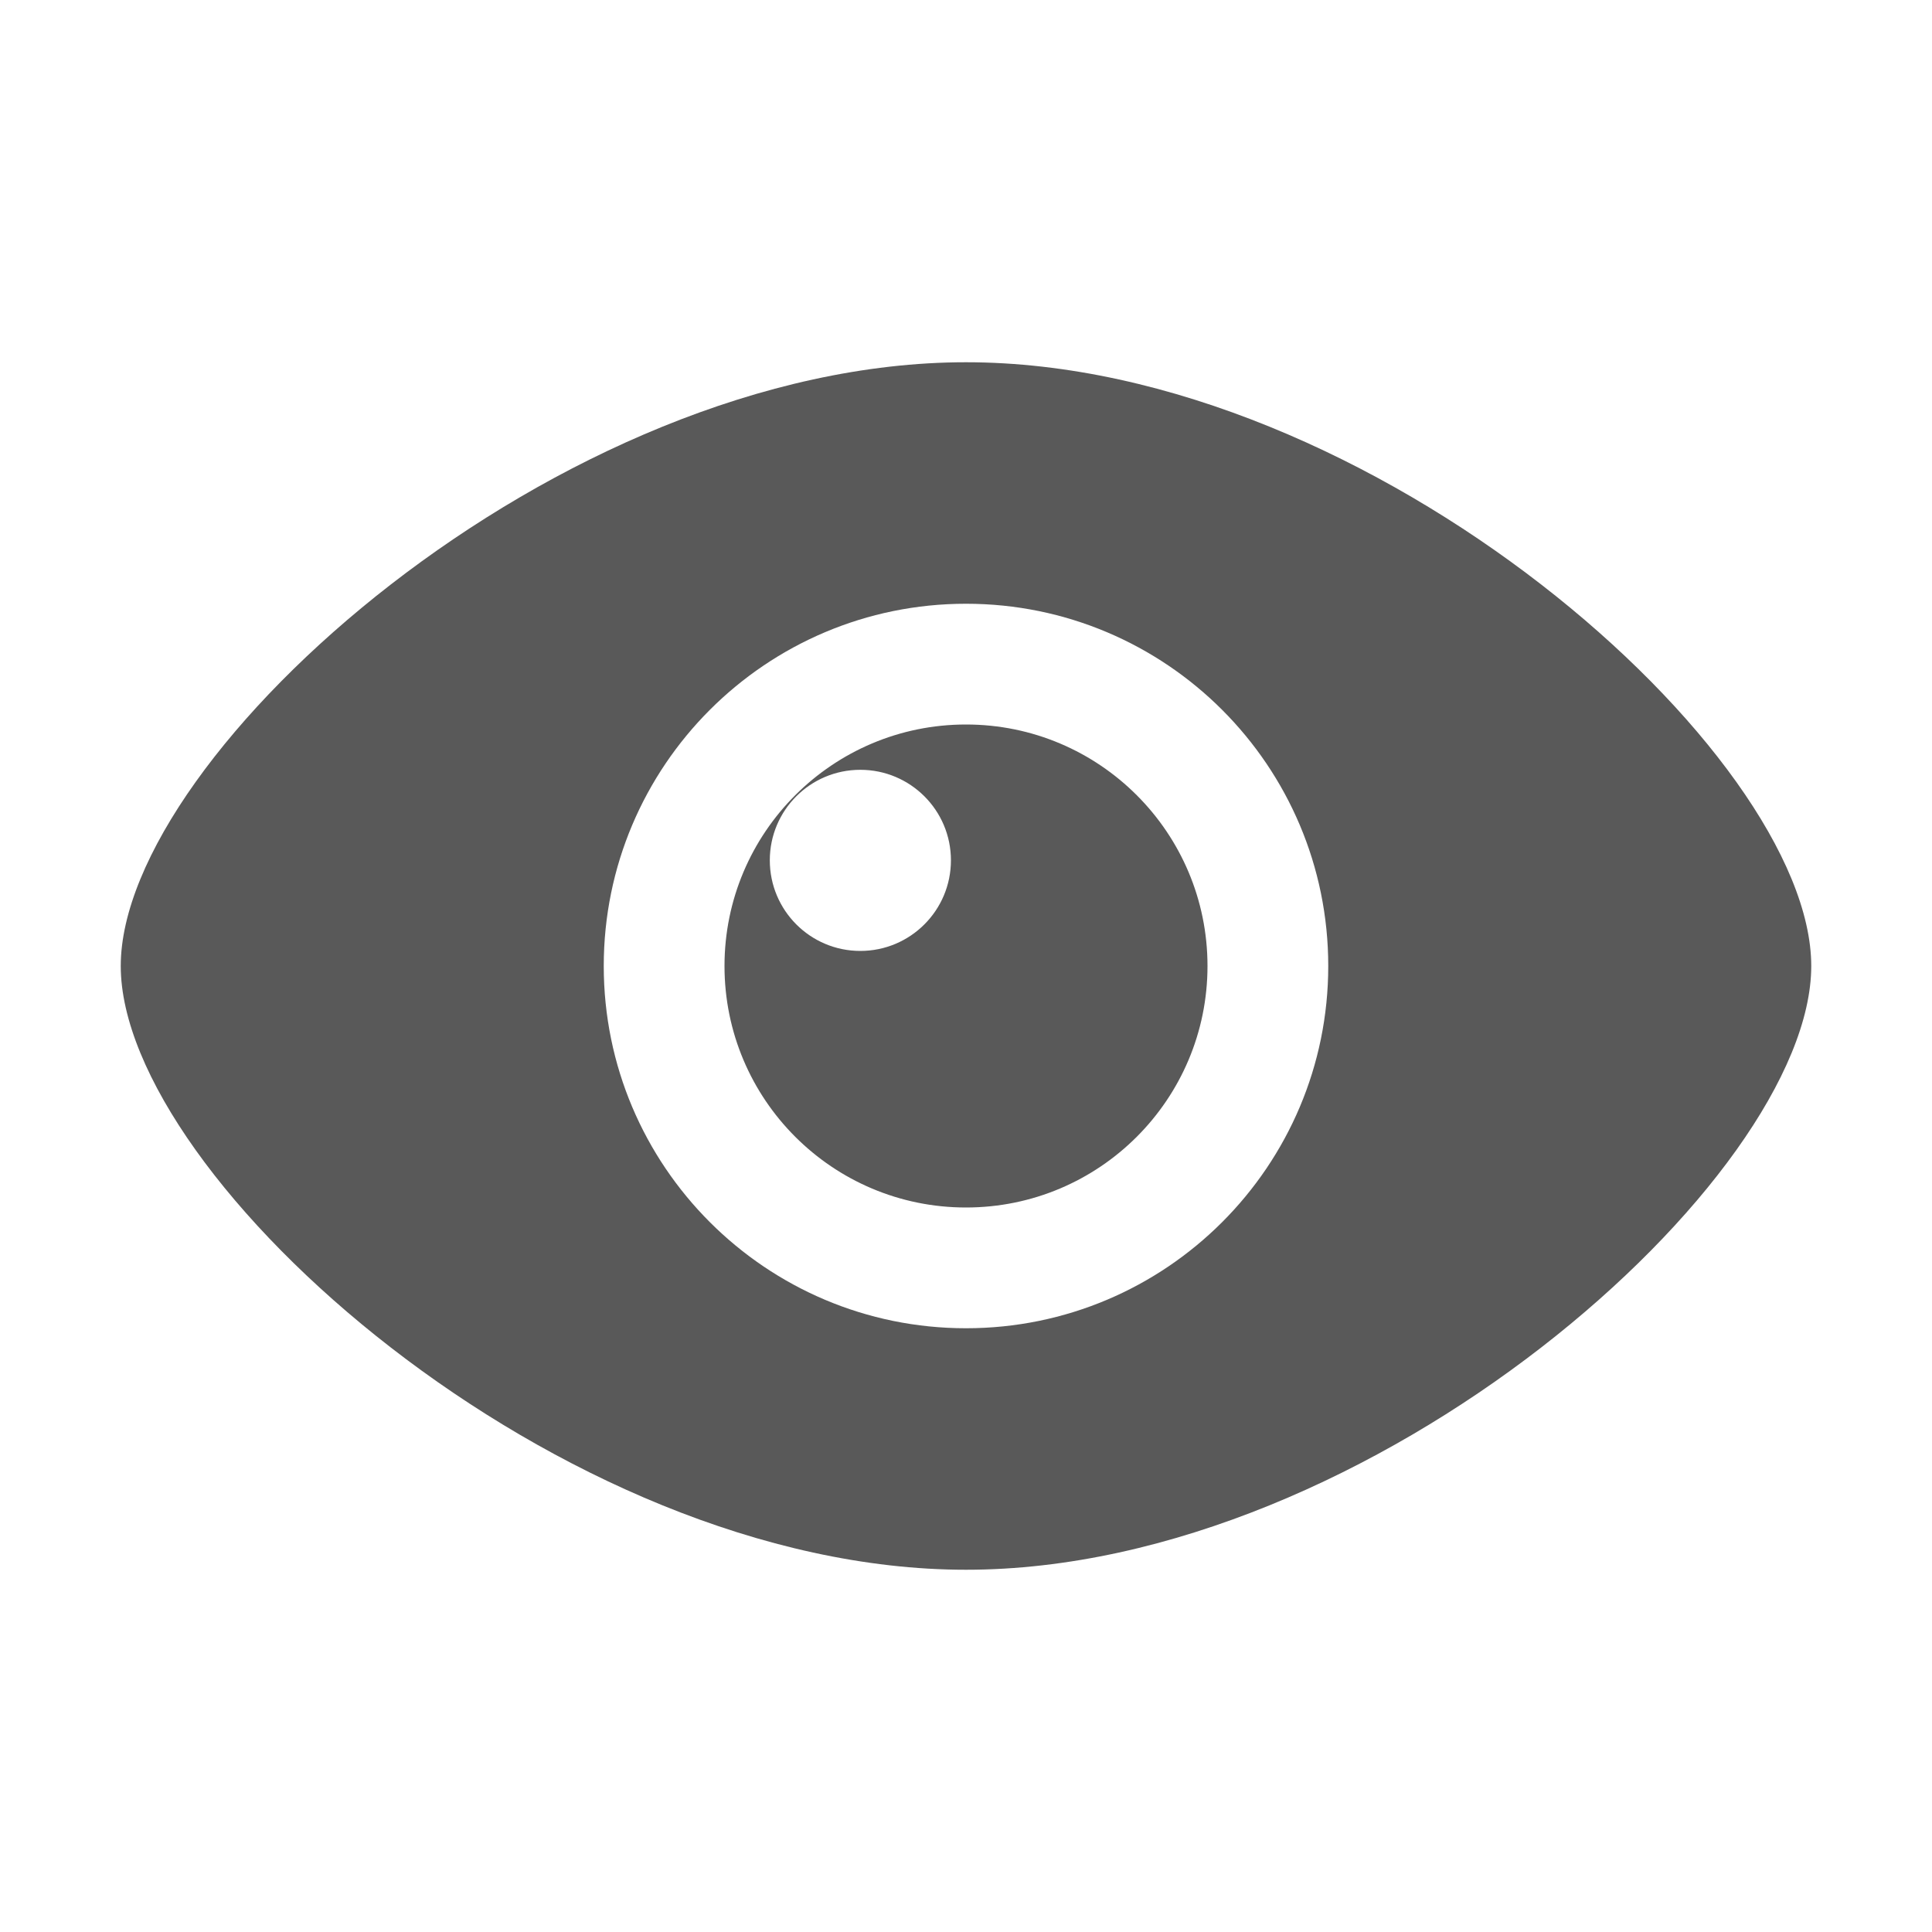 <svg
  width="22"
  height="22"
  viewBox="0 0 20 20"
  fill="none"
  xmlns="http://www.w3.org/2000/svg"
>
  <path
    d="M18.75 10C18.75 12.202 14.207 16.25 10 16.25C5.793 16.25 1.25 12.202 1.25 10C1.25 7.798 5.793 3.75 10 3.75C14.207 3.75 18.75 7.798 18.75 10ZM10 12.5C11.381 12.5 12.5 11.381 12.5 10C12.5 8.619 11.381 7.5 10 7.5C8.619 7.5 7.5 8.619 7.5 10C7.5 11.381 8.619 12.5 10 12.5ZM10 13.75C12.071 13.75 13.75 12.071 13.75 10C13.75 7.929 12.071 6.25 10 6.25C7.929 6.25 6.25 7.929 6.25 10C6.25 12.071 7.929 13.75 10 13.75ZM8.906 9.844C8.388 9.844 7.969 9.424 7.969 8.906C7.969 8.388 8.388 7.969 8.906 7.969C9.424 7.969 9.844 8.388 9.844 8.906C9.844 9.424 9.424 9.844 8.906 9.844Z"
    fill="black"
    opacity="0.65"
  />
</svg>
